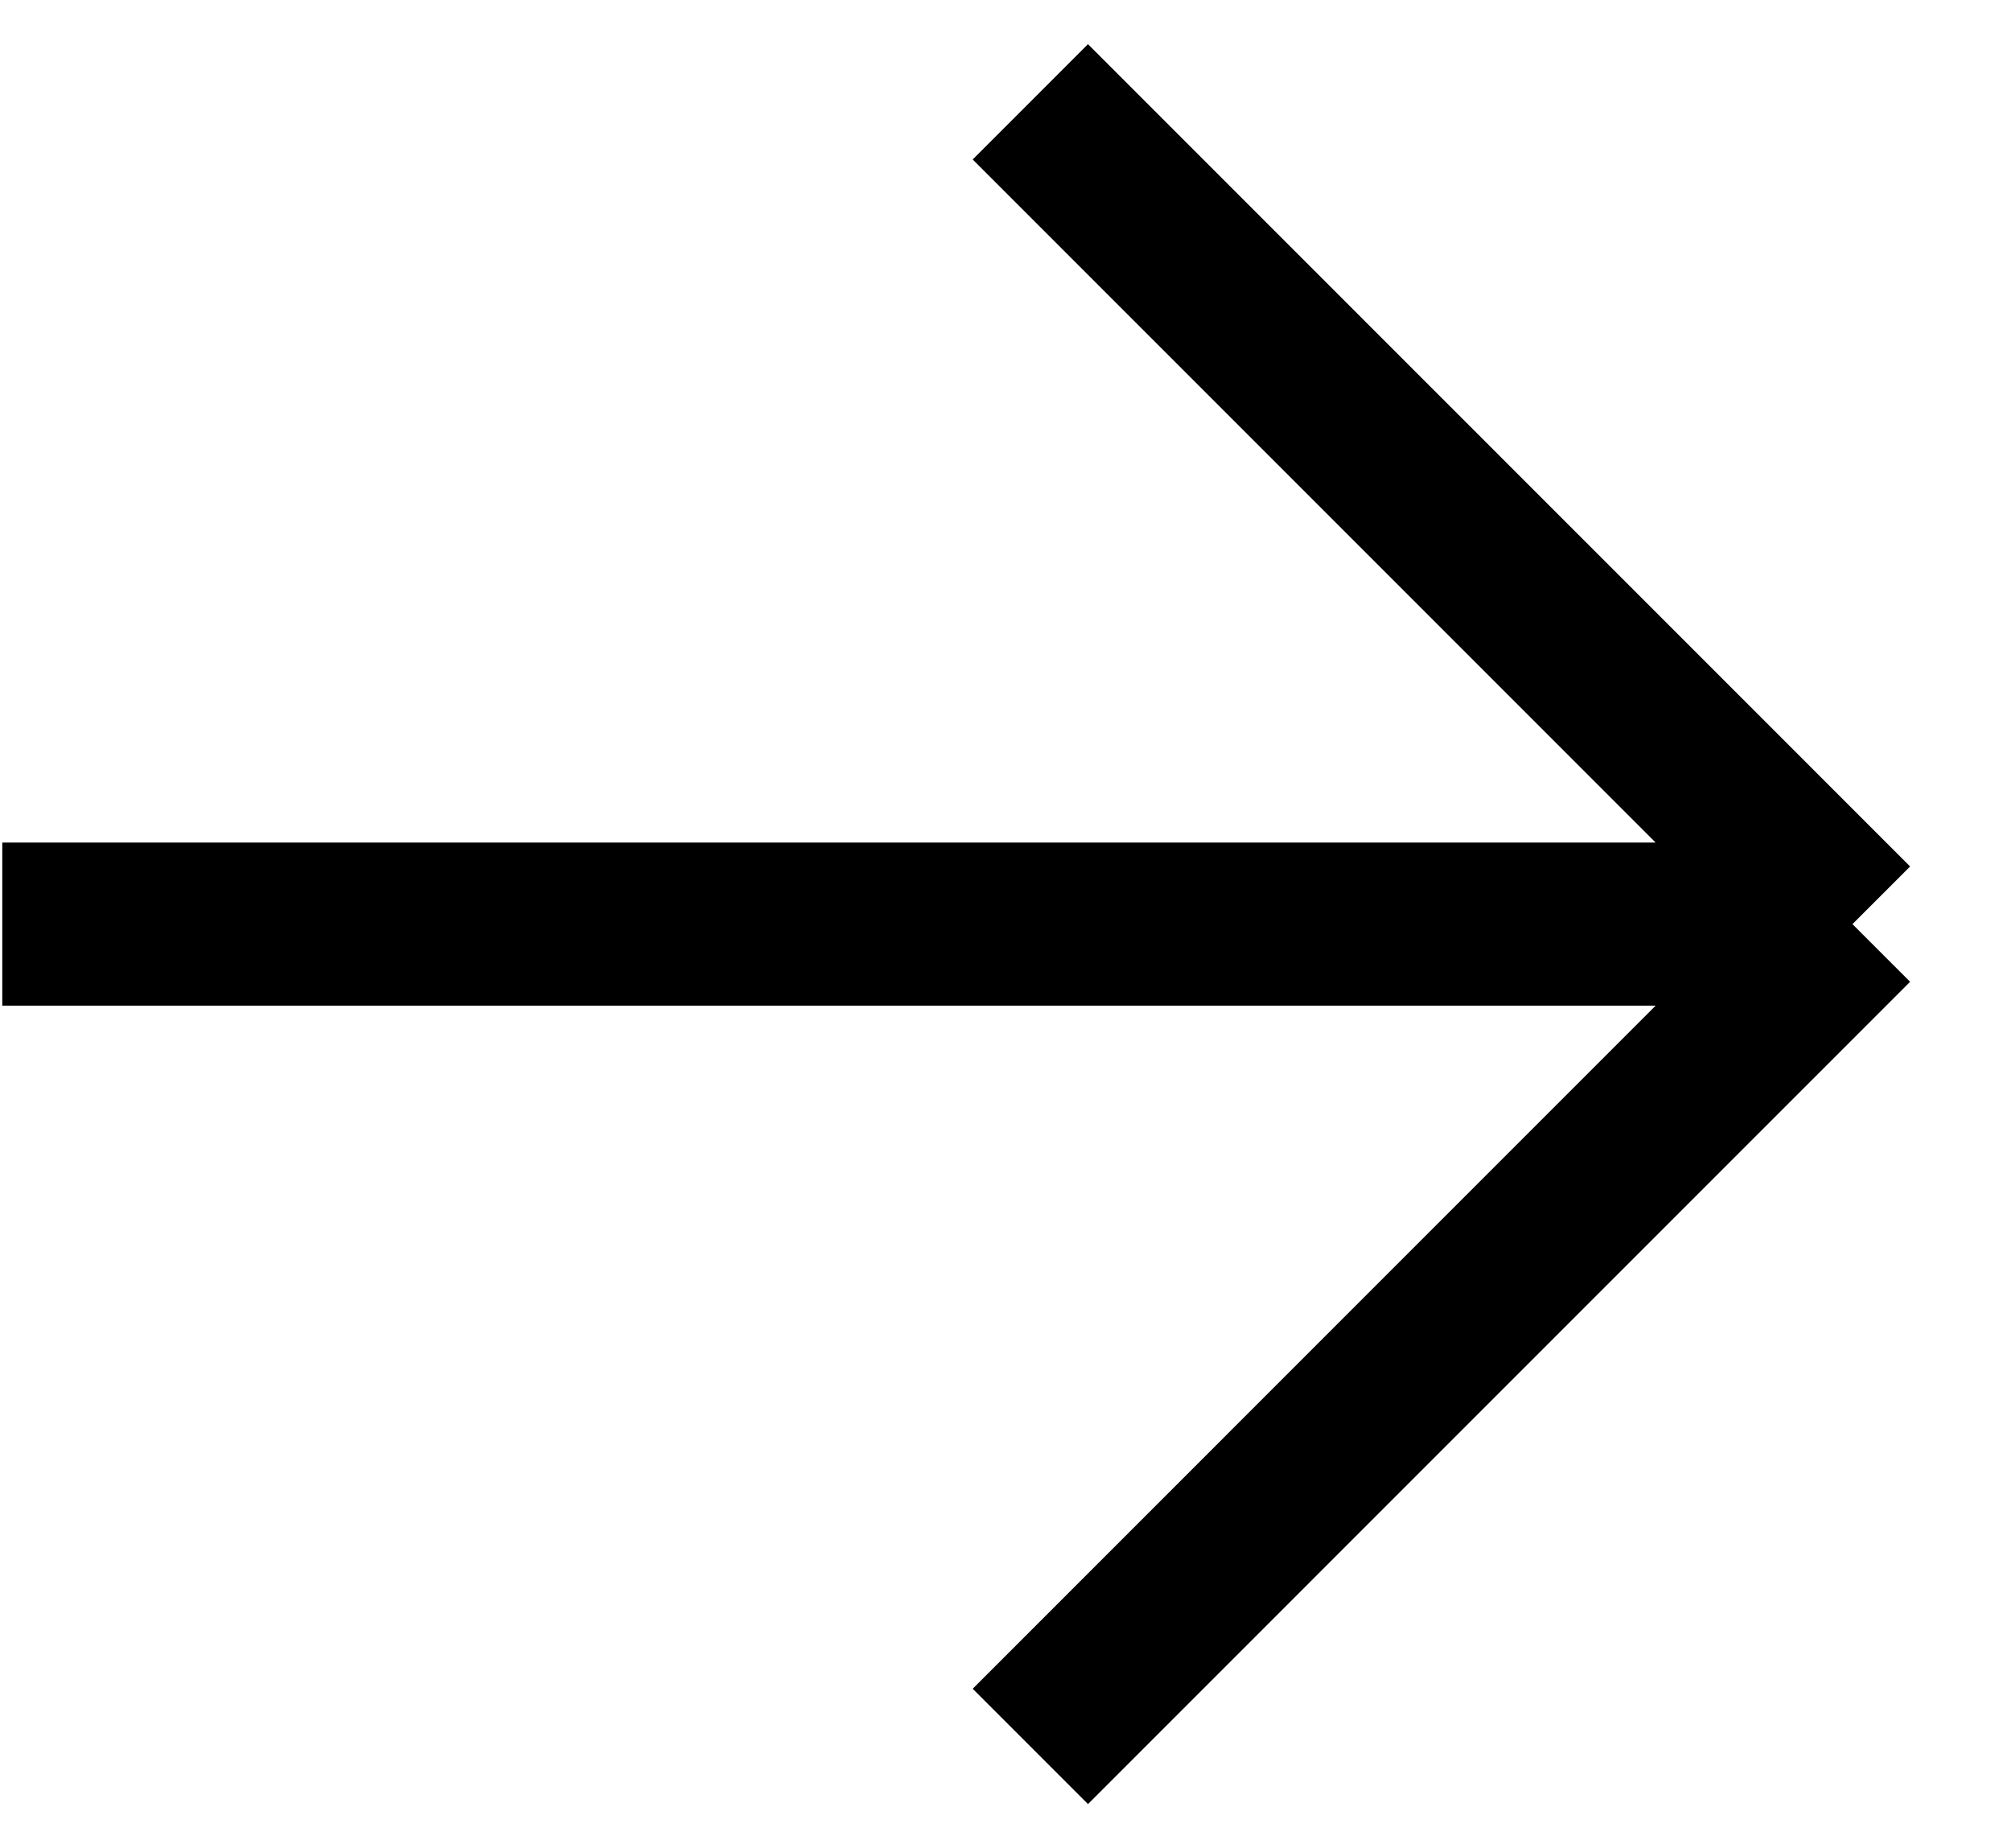 <svg width="37" height="34" viewBox="0 0 37 34" fill="none" xmlns="http://www.w3.org/2000/svg">
<path d="M0.042 17L34.083 17M34.083 17L18.957 32.127M34.083 17L18.957 1.873" stroke="black" stroke-width="3"/>
</svg>

